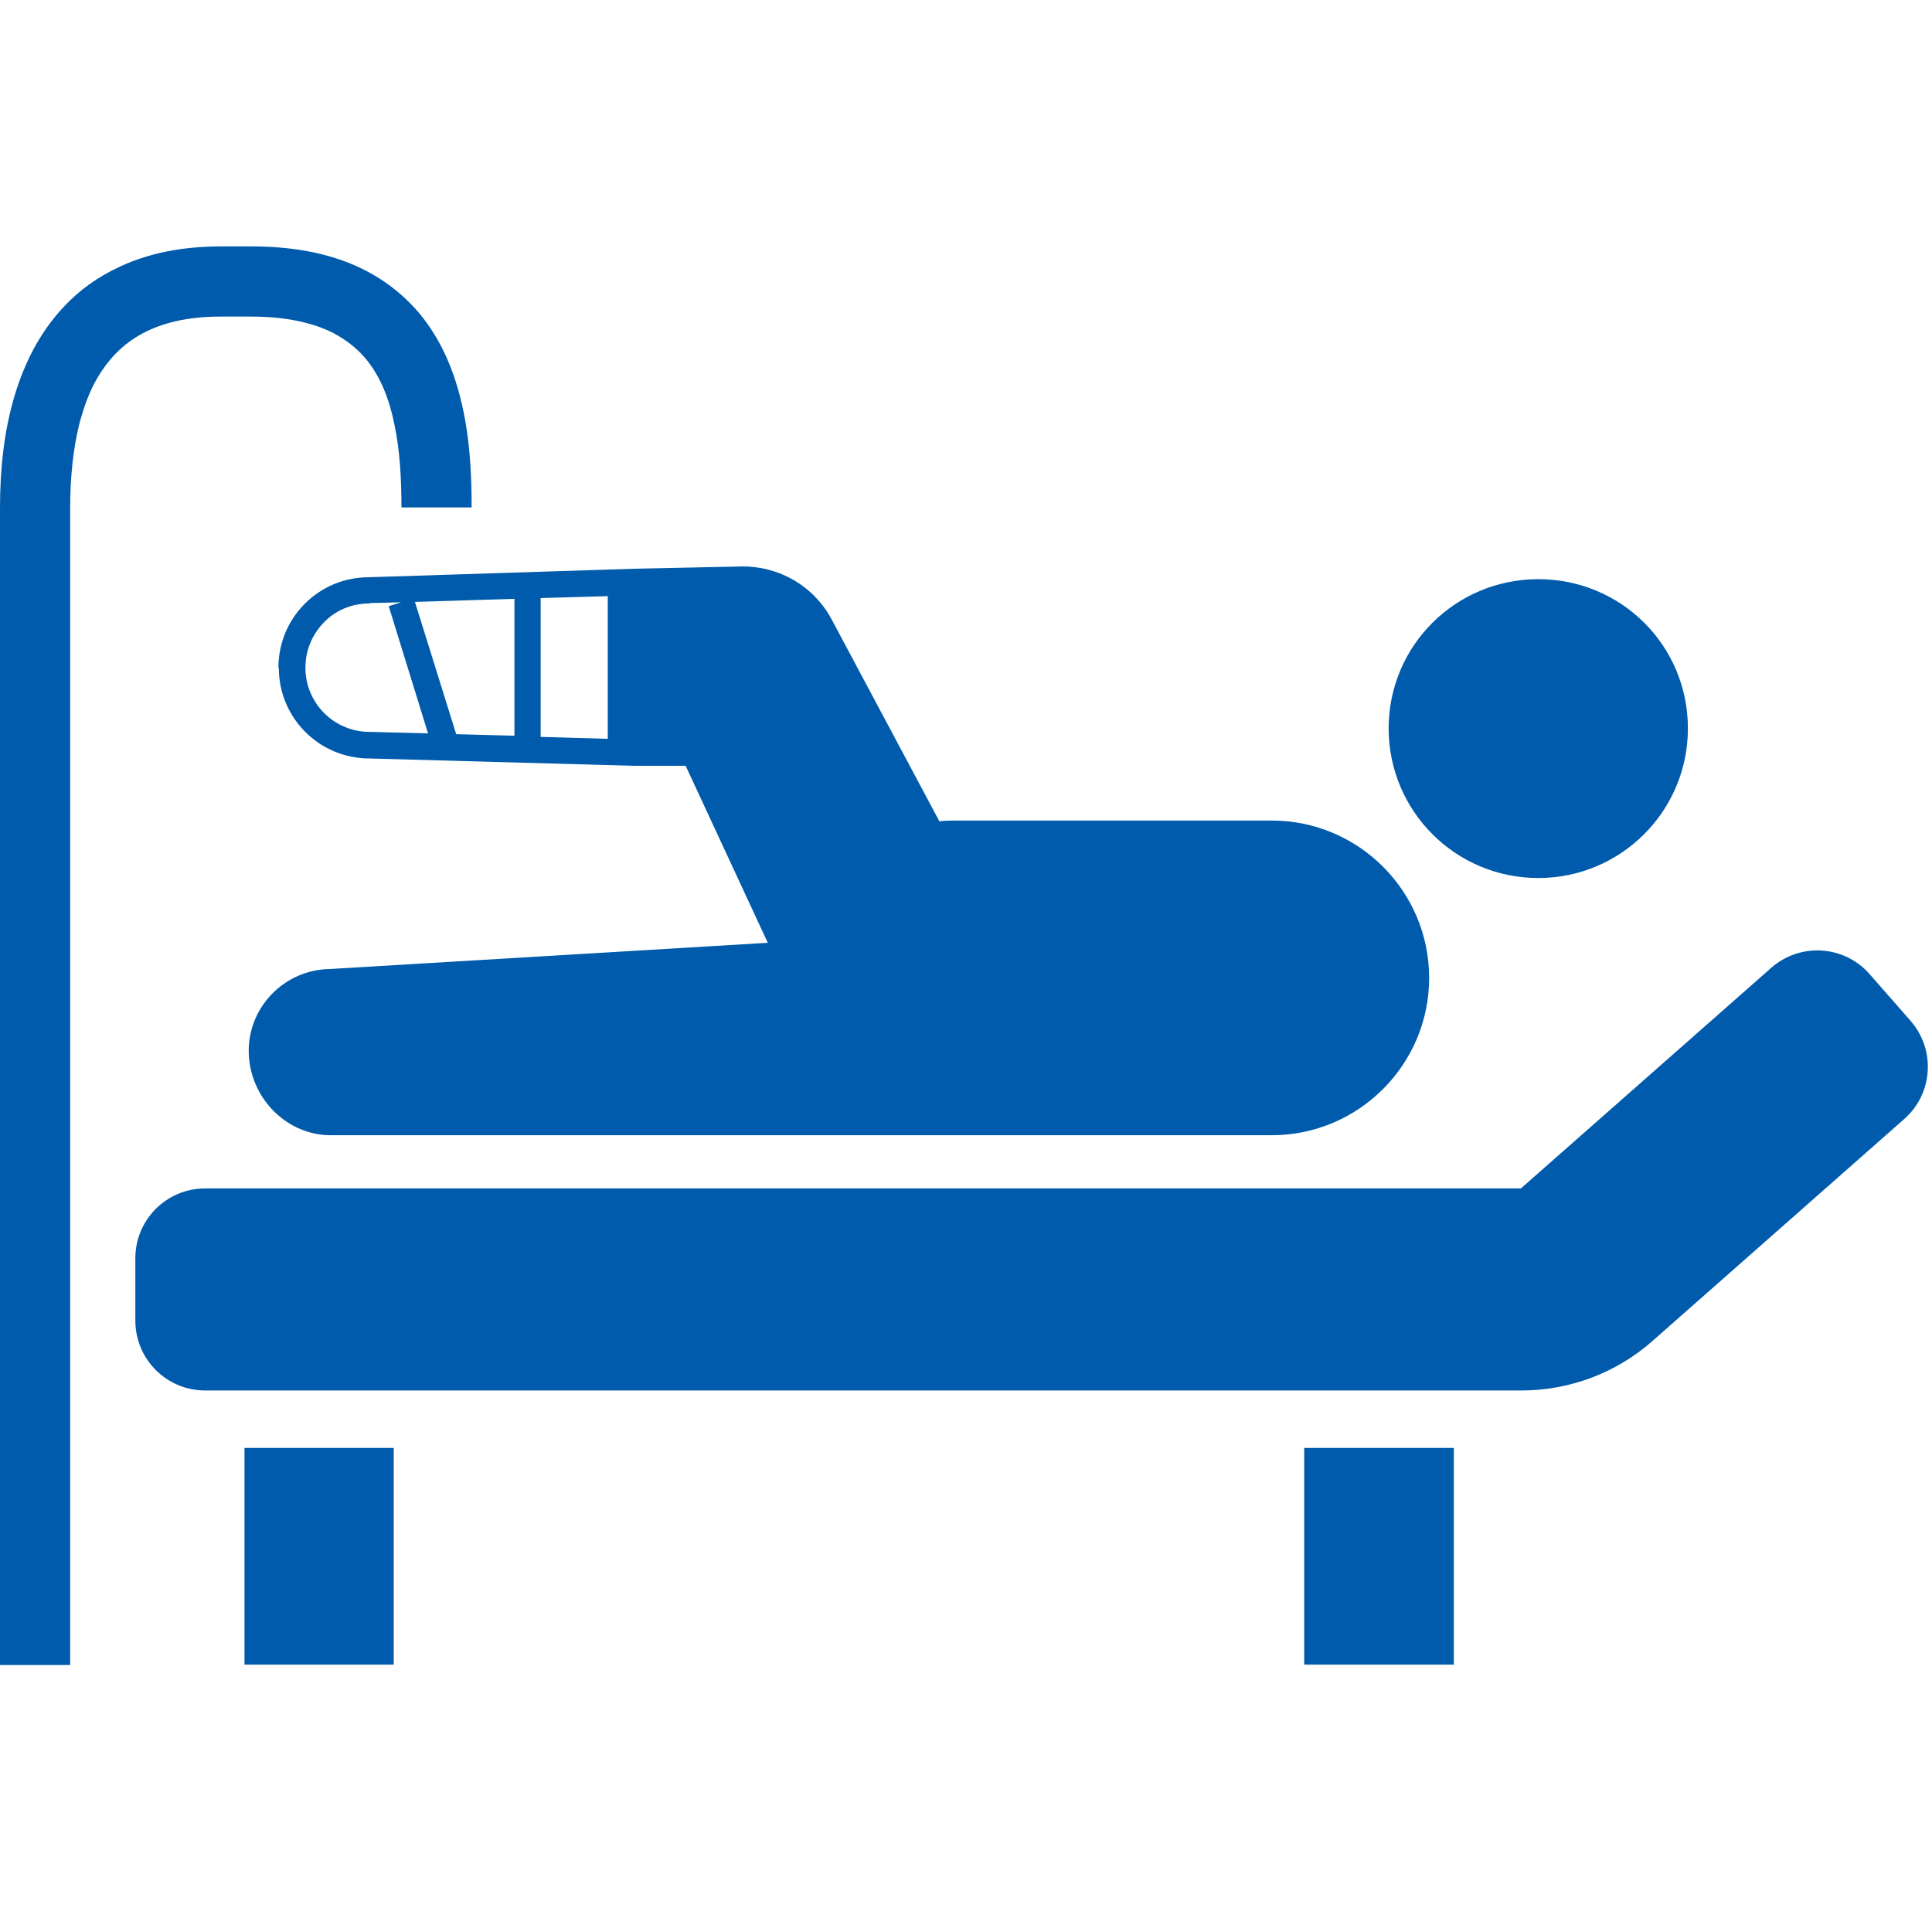 <?xml version="1.0" encoding="UTF-8"?>
<svg xmlns="http://www.w3.org/2000/svg" xmlns:xlink="http://www.w3.org/1999/xlink" version="1.1" viewBox="0 0 50.1 49.56">
  <!-- Generator: Adobe Illustrator 29.2.1, SVG Export Plug-In . SVG Version: 2.1.0 Build 116)  -->
  <defs>
    <style>
      .st0 {
        fill: none;
      }

      .st1 {
        clip-path: url(#clippath-11);
      }

      .st2 {
        clip-path: url(#clippath-10);
      }

      .st3 {
        clip-path: url(#clippath-15);
      }

      .st4 {
        clip-path: url(#clippath-13);
      }

      .st5 {
        clip-path: url(#clippath-14);
      }

      .st6 {
        clip-path: url(#clippath-12);
      }

      .st7 {
        clip-path: url(#clippath-1);
      }

      .st8 {
        clip-path: url(#clippath-3);
      }

      .st9 {
        clip-path: url(#clippath-4);
      }

      .st10 {
        clip-path: url(#clippath-2);
      }

      .st11 {
        clip-path: url(#clippath-7);
      }

      .st12 {
        clip-path: url(#clippath-6);
      }

      .st13 {
        clip-path: url(#clippath-9);
      }

      .st14 {
        clip-path: url(#clippath-8);
      }

      .st15 {
        clip-path: url(#clippath-5);
      }

      .st16 {
        fill: #fff;
      }

      .st17 {
        fill: #005bac;
      }

      .st18 {
        display: none;
      }

      .st19 {
        clip-path: url(#clippath);
      }
    </style>
    <clipPath id="clippath">
      <rect class="st0" x="5.1" y="4.87" width="40" height="39.82"/>
    </clipPath>
    <clipPath id="clippath-1">
      <rect class="st0" x="10.36" y="1.78" width="29.49" height="46"/>
    </clipPath>
    <clipPath id="clippath-2">
      <rect class="st0" x="5.1" width="40" height="49.56"/>
    </clipPath>
    <clipPath id="clippath-3">
      <rect class="st0" x=".1" y="1.98" width="50" height="45.13"/>
    </clipPath>
    <clipPath id="clippath-4">
      <rect class="st0" y="6.39" width="50" height="36.79"/>
    </clipPath>
    <clipPath id="clippath-5">
      <rect class="st0" x="5.1" y="8.93" width="40" height="31.72"/>
    </clipPath>
    <clipPath id="clippath-6">
      <rect class="st0" x="5.1" y="8.93" width="40" height="31.72"/>
    </clipPath>
    <clipPath id="clippath-7">
      <rect class="st0" x="10.37" y="4.75" width="29.47" height="40"/>
    </clipPath>
    <clipPath id="clippath-8">
      <rect class="st0" x="5.1" y="10.72" width="40" height="28.12"/>
    </clipPath>
    <clipPath id="clippath-9">
      <rect class="st0" x="5.1" y="8.03" width="40" height="33.5"/>
    </clipPath>
    <clipPath id="clippath-10">
      <rect class="st0" x="5.49" y="4.78" width="39.22" height="40"/>
    </clipPath>
    <clipPath id="clippath-11">
      <rect class="st0" x="5.1" y="9.4" width="40" height="30.77"/>
    </clipPath>
    <clipPath id="clippath-12">
      <rect class="st0" x="5.1" y="8.52" width="40" height="32.58"/>
    </clipPath>
    <clipPath id="clippath-13">
      <rect class="st0" x="5.1" y="9.17" width="40" height="31.22"/>
    </clipPath>
    <clipPath id="clippath-14">
      <rect class="st0" x="2.1" y="3.83" width="46" height="41.91"/>
    </clipPath>
    <clipPath id="clippath-15">
      <rect class="st0" x=".31" y="5.16" width="49.58" height="40"/>
    </clipPath>
  </defs>
  <g id="_レイヤー_1" data-name="レイヤー_1" class="st18">
    <g class="st19">
      <path class="st17" d="M43.34,42.19V14.8L21.35,4.87l-14.48,7.24v30.07h-1.76v2.5h40v-2.5h-1.76ZM28.06,42.19h-4.83V11.63l4.83,2.18v28.38h0ZM34.76,42.19h-4.83V14.65l4.83,2.18v25.36h0ZM41.47,42.19h-4.83v-24.51l4.83,2.18v22.33Z"/>
    </g>
  </g>
  <g id="_レイヤー_2" data-name="レイヤー_2" class="st18">
    <g class="st7">
      <g>
        <path class="st17" d="M25.1,44.68c-3.55,0-7.13-.26-10.02-1.81v3.56c0,.74.61,1.35,1.35,1.35h17.34c.74,0,1.35-.61,1.35-1.35v-3.56c-2.89,1.55-6.47,1.81-10.02,1.81Z"/>
        <path class="st17" d="M37.33,27.01c-.14-.11-.26-.2-.35-.27l-.17-.14c-1.04-.87-1.56-1.31-1.62-2.17-.06-.94.42-2.39,1.45-5.09,1.77-4.65,1.89-9.34,1.1-11.4-.66-1.72-2.13-3.27-4.13-4.36-2.15-1.17-4.81-1.79-7.7-1.79h-1.62c-2.89,0-5.56.62-7.7,1.79-2,1.09-3.47,2.64-4.13,4.36-.79,2.06-.68,6.75,1.1,11.4,1.03,2.7,1.51,4.15,1.45,5.09-.05.86-.58,1.3-1.62,2.17l-.17.14c-.09.08-.21.17-.35.27-.92.69-2.64,1.99-2.51,4.12.16,2.53,1.86,6.61,3.5,8.39,2.46,2.68,6.27,3.22,11.24,3.22s8.78-.55,11.24-3.22c1.64-1.78,3.34-5.86,3.5-8.39.14-2.13-1.58-3.43-2.51-4.12h0ZM26.02,26.01l1.74,3.01c.41.71-.1,1.59-.92,1.59h-3.48c-.82,0-1.33-.88-.92-1.59l1.74-3.01c.41-.71,1.43-.71,1.84,0h0ZM19.78,9.05l3.55,10.22-.74.26,1.48,4.26c-.49.21-.91.58-1.2,1.07l-.86,1.49-2.06-5.91-.69.24-3.55-10.22,4.06-1.41h0ZM21.63,27.03l-.94,1.63c-.27.47-.38.99-.34,1.5l-3.2.7-.6-2.72,5.08-1.12ZM33.18,35.04c-.06.13-1.5,3.2-3.92,3.2h-8.31c-2.42,0-3.86-3.07-3.92-3.2-.22-.48,0-1.04.47-1.26.13-.06.26-.09.4-.09.37,0,.71.22.86.55.25.54,1.2,2.1,2.2,2.1h8.31c1,0,1.95-1.55,2.2-2.1.15-.33.49-.55.86-.55.14,0,.27.03.4.09.47.22.68.78.46,1.26h0ZM33.06,30.86l-3.2-.7c.04-.51-.07-1.03-.34-1.5l-.94-1.63,5.08,1.12-.6,2.72h0ZM30.94,20.69l-.69-.24-2.06,5.91-.86-1.49c-.28-.49-.7-.86-1.2-1.07l1.48-4.26-.74-.26,3.55-10.22,4.06,1.41-3.55,10.22h0Z"/>
      </g>
    </g>
  </g>
  <g id="_レイヤー_3" data-name="レイヤー_3" class="st18">
    <g class="st10">
      <g>
        <path class="st17" d="M27.77,7.86c2.17,0,3.93-1.76,3.93-3.93s-1.76-3.93-3.93-3.93-3.93,1.76-3.93,3.93,1.76,3.93,3.93,3.93Z"/>
        <path class="st17" d="M35.78,41.43c.24-.46.29-1,.12-1.48l-2.49-7.2c-.35-1.01-.87-1.96-1.53-2.8l-4.03-5.34,1.48-7.7,1.91,2.43c.24.3.54.54.89.7l5.02,2.27c.36.16.78.17,1.15.03.37-.15.67-.44.82-.81l.02-.04c.29-.7,0-1.52-.68-1.87l-4.5-2.37-1.9-3.9c-.96-1.97-2.79-3.36-4.94-3.76l-1.96-.36c-.98-.18-2-.05-2.9.38l-5.69,2.69c-.63.3-1.13.82-1.41,1.46l-2.53,5.91c-.16.38-.16.8,0,1.18.15.38.46.68.83.83l.06.02c.76.31,1.62-.03,1.96-.77l2.32-5.03,3.67-1.19-3.64,16.19-3.55,8.84c-.2.49-.17,1.04.06,1.51.23.47.66.82,1.17.97l.15.04c.82.23,1.68-.12,2.11-.86l4.21-7.26,2.51-4.97,4.57,5.05,3.38,7.15c.38.81,1.28,1.23,2.15,1.01h.04c.5-.14.93-.48,1.17-.93h0Z"/>
        <path class="st17" d="M5.1,49.56h5.1l5.27-5.89h-4.19l-6.17,5.89Z"/>
        <path class="st17" d="M16.94,49.56h5.1l1.51-5.89h-4.19l-2.42,5.89Z"/>
        <path class="st17" d="M26.65,43.67l1.51,5.89h5.1l-2.42-5.89h-4.19Z"/>
        <path class="st17" d="M38.93,43.67h-4.19l5.27,5.89h5.1l-6.18-5.89Z"/>
      </g>
    </g>
  </g>
  <g id="_レイヤー_4" data-name="レイヤー_4" class="st18">
    <g class="st8">
      <g>
        <path class="st17" d="M22,37.46c.74,2.58-.86,4.46-.86,4.46,0,0-2.35-.75-3.09-3.33-.74-2.58.41-6.02.41-6.02,0,0,2.8,2.31,3.54,4.89h0Z"/>
        <path class="st17" d="M17.26,35.1c.55,2.63-1.18,4.39-1.18,4.39,0,0-2.29-.91-2.84-3.54-.55-2.63.85-5.98.85-5.98,0,0,2.63,2.5,3.18,5.13h0Z"/>
        <path class="st17" d="M13.14,30.98c-.58,2.49-2.77,3.31-2.77,3.31,0,0-1.61-1.71-1.03-4.19.58-2.49,3.12-4.81,3.12-4.81,0,0,1.26,3.21.68,5.69Z"/>
        <path class="st17" d="M11.23,25.53c-1.31,2.19-3.66,2.3-3.66,2.3,0,0-1.01-2.12.31-4.31,1.31-2.19,4.45-3.62,4.45-3.62,0,0,.21,3.44-1.1,5.63Z"/>
        <path class="st17" d="M11.64,19.64c-1.99,1.39-4.06.57-4.06.57,0,0-.05-2.23,1.93-3.62,1.99-1.39,5.26-1.41,5.26-1.41,0,0-1.15,3.07-3.13,4.46Z"/>
        <path class="st17" d="M14.14,14.53c-2.18,1.07-4.1-.05-4.1-.05,0,0,.29-2.21,2.46-3.28,2.18-1.07,5.41-.59,5.41-.59,0,0-1.6,2.85-3.78,3.92h0Z"/>
        <path class="st17" d="M14.56,7.48c-.71,2.05-2.64,2.54-2.64,2.54,0,0-1.2-1.59-.49-3.64.71-2.05,3.07-3.78,3.07-3.78,0,0,.77,2.83.06,4.87h0Z"/>
        <path class="st17" d="M17.9,9.93c-2.09.59-3.6-.71-3.6-.71,0,0,.61-1.9,2.7-2.48,2.09-.59,4.86.36,4.86.36,0,0-1.87,2.25-3.96,2.84Z"/>
        <path class="st17" d="M18.84,5.45c-1.47,1.11-3.07.54-3.07.54,0,0-.1-1.69,1.37-2.79,1.47-1.11,3.96-1.21,3.96-1.21,0,0-.79,2.36-2.26,3.46Z"/>
        <path class="st17" d="M10.68,10.56c-.15,2.42-2.08,3.53-2.08,3.53,0,0-1.77-1.35-1.62-3.77.15-2.42,2.18-4.99,2.18-4.99,0,0,1.68,2.81,1.53,5.23Z"/>
        <path class="st17" d="M7.58,15.88c.43,2.39-1.18,3.93-1.18,3.93,0,0-2.04-.89-2.47-3.27-.43-2.39.92-5.37.92-5.37,0,0,2.3,2.33,2.73,4.71Z"/>
        <path class="st17" d="M5.89,22.17c1.18,2.26.05,4.32.05,4.32,0,0-2.33-.25-3.51-2.51-1.18-2.26-.77-5.68-.77-5.68,0,0,3.05,1.61,4.23,3.87h0Z"/>
        <path class="st17" d="M5.75,28.49c2.21,1.27,2.36,3.61,2.36,3.61,0,0-2.1,1.05-4.31-.22C1.59,30.6.1,27.5.1,27.5c0,0,3.44-.28,5.65.99h0Z"/>
        <path class="st17" d="M8.11,34.66c2.63.54,3.55,2.83,3.55,2.83,0,0-1.75,1.74-4.38,1.2-2.63-.54-5.14-3.16-5.14-3.16,0,0,3.34-1.41,5.97-.87Z"/>
        <path class="st17" d="M11.62,40.13c2.47-1.04,4.53.32,4.53.32,0,0-.46,2.43-2.93,3.47-2.47,1.04-6.03.31-6.03.31,0,0,1.95-3.06,4.43-4.1Z"/>
        <path class="st17" d="M18.48,42.73c2.45-1.09,4.54.23,4.54.23,0,0-.41,2.43-2.87,3.52-2.45,1.09-6.02.43-6.02.43,0,0,1.9-3.09,4.35-4.18Z"/>
        <path class="st17" d="M28.21,37.46c-.74,2.58.86,4.46.86,4.46,0,0,2.35-.75,3.09-3.33.74-2.58-.41-6.02-.41-6.02,0,0-2.8,2.31-3.54,4.89h0Z"/>
        <path class="st17" d="M32.95,35.1c-.55,2.63,1.18,4.39,1.18,4.39,0,0,2.29-.91,2.84-3.54.55-2.63-.85-5.98-.85-5.98,0,0-2.63,2.5-3.18,5.13h0Z"/>
        <path class="st17" d="M37.07,30.98c.58,2.49,2.77,3.31,2.77,3.31,0,0,1.61-1.71,1.03-4.19-.58-2.49-3.12-4.81-3.12-4.81,0,0-1.26,3.21-.68,5.69Z"/>
        <path class="st17" d="M38.97,25.53c1.31,2.19,3.66,2.3,3.66,2.3,0,0,1.01-2.12-.31-4.31-1.31-2.19-4.45-3.62-4.45-3.62,0,0-.21,3.44,1.1,5.63Z"/>
        <path class="st17" d="M38.57,19.64c1.99,1.39,4.06.57,4.06.57,0,0,.05-2.23-1.93-3.62-1.99-1.39-5.26-1.41-5.26-1.41,0,0,1.15,3.07,3.13,4.46Z"/>
        <path class="st17" d="M36.06,14.53c2.18,1.07,4.1-.05,4.1-.05,0,0-.29-2.21-2.46-3.28-2.18-1.07-5.41-.59-5.41-.59,0,0,1.6,2.85,3.78,3.92h0Z"/>
        <path class="st17" d="M35.65,7.48c.71,2.05,2.64,2.54,2.64,2.54,0,0,1.2-1.59.49-3.64-.71-2.05-3.08-3.78-3.08-3.78,0,0-.77,2.83-.06,4.87h0Z"/>
        <path class="st17" d="M32.31,9.93c2.09.59,3.6-.71,3.6-.71,0,0-.61-1.9-2.7-2.48-2.09-.59-4.86.36-4.86.36,0,0,1.87,2.25,3.96,2.84Z"/>
        <path class="st17" d="M31.37,5.45c1.47,1.11,3.07.54,3.07.54,0,0,.1-1.69-1.37-2.79-1.47-1.11-3.96-1.21-3.96-1.21,0,0,.79,2.36,2.26,3.46Z"/>
        <path class="st17" d="M39.53,10.56c.15,2.42,2.08,3.53,2.08,3.53,0,0,1.77-1.35,1.62-3.77-.15-2.42-2.18-4.99-2.18-4.99,0,0-1.68,2.81-1.53,5.23Z"/>
        <path class="st17" d="M42.63,15.88c-.43,2.39,1.18,3.93,1.18,3.93,0,0,2.04-.89,2.47-3.27.43-2.39-.92-5.37-.92-5.37,0,0-2.3,2.33-2.73,4.71Z"/>
        <path class="st17" d="M44.31,22.17c-1.18,2.26-.05,4.32-.05,4.32,0,0,2.33-.25,3.51-2.51,1.18-2.26.77-5.68.77-5.68,0,0-3.05,1.61-4.23,3.87h0Z"/>
        <path class="st17" d="M44.46,28.49c-2.21,1.27-2.36,3.61-2.36,3.61,0,0,2.1,1.05,4.31-.22,2.21-1.27,3.7-4.38,3.7-4.38,0,0-3.44-.28-5.65.99h0Z"/>
        <path class="st17" d="M42.1,34.66c-2.63.54-3.55,2.83-3.55,2.83,0,0,1.75,1.74,4.38,1.2,2.63-.54,5.14-3.16,5.14-3.16,0,0-3.34-1.41-5.97-.87Z"/>
        <path class="st17" d="M38.59,40.13c-2.47-1.04-4.53.32-4.53.32,0,0,.46,2.43,2.93,3.47,2.47,1.04,6.03.31,6.03.31,0,0-1.95-3.06-4.43-4.1Z"/>
        <path class="st17" d="M31.73,42.73c-2.45-1.09-4.54.23-4.54.23,0,0,.41,2.43,2.87,3.52,2.45,1.09,6.02.43,6.02.43,0,0-1.9-3.09-4.35-4.18Z"/>
      </g>
    </g>
  </g>
  <g id="_レイヤー_5" data-name="レイヤー_5">
    <g class="st9">
      <g>
        <path class="st17" d="M39.89,22.77c2.14,0,3.88-1.73,3.88-3.88s-1.73-3.87-3.88-3.87-3.88,1.73-3.88,3.87,1.73,3.88,3.88,3.88Z"/>
        <path class="st17" d="M49.55,26.48l-1.07-1.22c-.66-.75-1.8-.82-2.55-.16l-6.49,5.72H5.32c-1,0-1.81.81-1.81,1.81v1.62c0,1,.81,1.81,1.81,1.81h34.13c1.26,0,2.48-.46,3.42-1.3l6.51-5.74c.75-.66.82-1.8.16-2.55h0Z"/>
        <path class="st17" d="M5.73,8.21h.78c.96,0,1.65.18,2.14.43.37.2.65.43.88.72.34.43.57,1,.7,1.66.14.66.18,1.4.18,2.14h1.82c0-.71-.03-1.47-.16-2.22-.1-.57-.25-1.13-.49-1.67-.18-.4-.41-.79-.71-1.15-.45-.53-1.04-.98-1.77-1.28s-1.59-.45-2.59-.45h-.78c-.98,0-1.86.17-2.61.52-.57.26-1.06.61-1.47,1.05-.61.65-1.02,1.45-1.28,2.33-.26.88-.37,1.85-.37,2.88v30.02h1.82V13.16c0-.8.08-1.52.23-2.14.12-.46.27-.87.47-1.21.3-.51.67-.89,1.17-1.16.5-.27,1.16-.44,2.03-.44h0Z"/>
        <path class="st17" d="M10.21,37.55h-3.87v5.62h3.87v-5.62Z"/>
        <path class="st17" d="M37.7,37.55h-3.88v5.62h3.88v-5.62Z"/>
        <path class="st17" d="M7.23,17.32c0,1.3,1.05,2.35,2.35,2.35h0l6.86.19h1.34s2.13,4.59,2.13,4.59l-11.36.68c-1.18.02-2.12.99-2.1,2.16.02,1.18.99,2.17,2.16,2.15h24.37c2.25,0,4.08-1.83,4.08-4.08s-1.83-4.08-4.08-4.08h-8.2c-.14,0-.28,0-.42.02l-2.78-5.21c-.47-.9-1.39-1.41-2.34-1.4l-2.81.06-6.87.22c-1.3,0-2.35,1.06-2.34,2.36h0ZM14.02,15.51l1.74-.05v3.7l-1.74-.05v-3.59h0ZM13.34,15.53v3.55l-1.51-.04-1.07-3.43,2.57-.08h0ZM9.59,15.64h0l.81-.02-.32.1,1.02,3.3-1.5-.04h-.02c-.92,0-1.66-.75-1.66-1.66,0-.45.17-.86.48-1.18.31-.32.73-.49,1.18-.49h.01Z"/>
      </g>
    </g>
  </g>
  <g id="_レイヤー_6" data-name="レイヤー_6" class="st18">
    <rect class="st17" x="7.1" y="14.93" width="36" height="24"/>
    <g class="st15">
      <g>
        <path class="st17" d="M44.74,15.89c-.35-.82-.92-1.53-1.67-2.03-.76-.52-1.65-.79-2.58-.79h-9.57l-.28-.97c-.12-.42-.5-.7-.93-.7h-.97c-.54,0-.98-.43-.98-.97v-.53c0-.54-.44-.97-.97-.97h-3.47c-.54,0-.97.44-.97.97v.53c0,.54-.44.97-.97.97h-.97c-.43,0-.81.28-.93.7l-.28.97h-9.46c-.62,0-1.23.12-1.79.36-.82.35-1.52.92-2.03,1.67-.52.76-.79,1.66-.79,2.58v18.34c0,.62.12,1.23.36,1.79.35.83.92,1.52,1.67,2.03.76.52,1.65.79,2.58.79h30.78c.62,0,1.23-.12,1.79-.36.83-.35,1.53-.92,2.03-1.67.52-.76.79-1.65.79-2.58v-18.34c0-.62-.12-1.23-.36-1.8ZM42.89,36.03c0,.33-.06.64-.19.93-.18.43-.48.8-.87,1.06-.4.27-.86.41-1.34.41H9.72c-.33,0-.64-.06-.93-.19-.43-.18-.79-.48-1.06-.87-.27-.4-.41-.86-.41-1.34v-18.34c0-.32.06-.64.19-.93.18-.43.48-.79.87-1.06.4-.27.86-.41,1.34-.41h8.81l-.18.6c-.09.29-.03.61.16.86.18.24.47.39.78.39h11.52c.31,0,.6-.14.78-.39.18-.25.24-.56.16-.86l-.18-.6h8.93c.33,0,.64.06.93.19.43.18.79.48,1.06.87.27.4.41.86.41,1.34v18.34h0Z"/>
        <path class="st16" d="M15.16,27.26c1.93,0,3.5-1.57,3.5-3.5s-1.57-3.5-3.5-3.5-3.5,1.57-3.5,3.5,1.57,3.5,3.5,3.5Z"/>
        <path class="st16" d="M18.13,27.8c-.07-.08-.42-.09-.52-.04-.71.44-1.55.7-2.45.7s-1.74-.26-2.45-.7c-.09-.06-.44-.04-.52.04-.59.59-1.36,1.9-1.52,2.84-.38,2.31,2.08,3.14,4.48,3.14s4.87-.83,4.48-3.14c-.16-.94-.93-2.25-1.52-2.84Z"/>
        <path class="st16" d="M39.13,20.98h-15.86v1.75h15.86v-1.75Z"/>
        <path class="st16" d="M39.13,25.93h-15.86v1.75h15.86v-1.75Z"/>
        <path class="st16" d="M33.27,30.88h-10v1.75h10v-1.75Z"/>
      </g>
    </g>
  </g>
  <g id="_レイヤー_7" data-name="レイヤー_7" class="st18">
    <g class="st12">
      <g>
        <path class="st17" d="M44.74,15.89c-.35-.82-.92-1.53-1.67-2.03-.76-.52-1.65-.79-2.58-.79h-9.57l-.28-.97c-.12-.42-.5-.7-.93-.7h-.97c-.54,0-.98-.43-.98-.97v-.53c0-.54-.44-.97-.97-.97h-3.47c-.54,0-.97.44-.97.97v.53c0,.54-.44.97-.97.97h-.97c-.43,0-.81.28-.93.7l-.28.97h-9.46c-.62,0-1.23.12-1.79.36-.82.35-1.52.92-2.03,1.67-.52.76-.79,1.66-.79,2.58v18.34c0,.62.12,1.23.36,1.79.35.83.92,1.52,1.67,2.03.76.52,1.65.79,2.58.79h30.78c.62,0,1.23-.12,1.79-.36.83-.35,1.53-.92,2.03-1.67.52-.76.79-1.65.79-2.58v-18.34c0-.62-.12-1.23-.36-1.8ZM42.89,36.03c0,.33-.06.64-.19.93-.18.43-.48.8-.87,1.06-.4.27-.86.41-1.34.41H9.72c-.33,0-.64-.06-.93-.19-.43-.18-.79-.48-1.06-.87-.27-.4-.41-.86-.41-1.34v-18.34c0-.32.06-.64.19-.93.18-.43.48-.79.87-1.06.4-.27.86-.41,1.34-.41h8.81l-.18.6c-.09.29-.03.61.16.86.18.24.47.39.78.39h11.52c.31,0,.6-.14.78-.39.18-.25.24-.56.16-.86l-.18-.6h8.93c.33,0,.64.06.93.19.43.18.79.48,1.06.87.27.4.41.86.41,1.34v18.34h0Z"/>
        <path class="st17" d="M15.16,27.26c1.93,0,3.5-1.57,3.5-3.5s-1.57-3.5-3.5-3.5-3.5,1.57-3.5,3.5,1.57,3.5,3.5,3.5Z"/>
        <path class="st17" d="M18.13,27.8c-.07-.08-.42-.09-.52-.04-.71.44-1.55.7-2.45.7s-1.74-.26-2.45-.7c-.09-.06-.44-.04-.52.04-.59.59-1.36,1.9-1.52,2.84-.38,2.31,2.08,3.14,4.48,3.14s4.87-.83,4.48-3.14c-.16-.94-.93-2.25-1.52-2.84Z"/>
        <path class="st17" d="M39.13,20.98h-15.86v1.75h15.86v-1.75Z"/>
        <path class="st17" d="M39.13,25.93h-15.86v1.75h15.86v-1.75Z"/>
        <path class="st17" d="M33.27,30.88h-10v1.75h10v-1.75Z"/>
      </g>
    </g>
  </g>
  <g id="_レイヤー_8" data-name="レイヤー_8" class="st18">
    <g class="st11">
      <path class="st17" d="M25.1,14.14l-8.71-8.39c-1.03-.99-2.55-1.27-3.86-.71-1.31.55-2.17,1.84-2.17,3.26v21.41c0,1.44.59,2.82,1.63,3.82l10.64,10.24c1.38,1.33,3.57,1.33,4.94,0l10.64-10.24c1.04-1,1.63-2.38,1.63-3.82V8.29c0-1.42-.85-2.7-2.17-3.26-1.32-.55-2.84-.27-3.86.72l-8.71,8.38h0ZM34.82,29.08c0,.48-.19.94-.54,1.27l-9.18,8.84v-18.11l1.75-1.68,6.47-6.23c.25-.25.64-.32.96-.18.33.14.54.46.54.82v15.27h0Z"/>
    </g>
  </g>
  <g id="_レイヤー_9" data-name="レイヤー_9" class="st18">
    <g class="st14">
      <g>
        <path class="st17" d="M36.39,21.42c-.79,0-1.56.12-2.28.31l-1.57-3.97h-13.67l1.14-3.51c.31-.95,1.2-1.6,2.21-1.6h2.99v-1.94h-2.99c-1.84,0-3.48,1.18-4.05,2.94l-2.59,7.94c-.57-.12-1.16-.18-1.77-.18-4.81,0-8.71,3.9-8.71,8.71s3.9,8.71,8.71,8.71,8.71-3.9,8.71-8.71c0-3.52-2.1-6.55-5.11-7.92l.82-2.51h12.98l1.08,2.74c-2.75,1.47-4.62,4.36-4.62,7.69,0,4.81,3.9,8.71,8.71,8.71s8.71-3.9,8.71-8.71-3.9-8.71-8.71-8.71h0ZM18.15,25.8c1.11,1.11,1.79,2.64,1.79,4.33s-.68,3.22-1.79,4.33c-1.11,1.11-2.64,1.79-4.33,1.79s-3.22-.68-4.33-1.79c-1.11-1.11-1.79-2.64-1.79-4.33s.68-3.22,1.79-4.33c1.11-1.11,2.64-1.79,4.33-1.79.33,0,.64.03.96.08l-1.87,5.75,1.84.6,1.88-5.75c.57.29,1.09.67,1.54,1.12h0ZM40.73,34.47c-1.11,1.11-2.64,1.79-4.33,1.79s-3.22-.68-4.33-1.79c-1.11-1.11-1.79-2.64-1.79-4.33s.68-3.22,1.79-4.33c.36-.36.77-.67,1.21-.93l2.23,5.62,1.8-.71-2.23-5.63c.43-.09.87-.15,1.33-.15,1.7,0,3.22.68,4.33,1.79,1.11,1.11,1.79,2.64,1.79,4.33s-.68,3.22-1.79,4.33Z"/>
        <path class="st17" d="M35.48,16.64l.75-2.31h-6.93l.81,2.31h5.38Z"/>
      </g>
    </g>
  </g>
  <g id="_レイヤー_10" data-name="レイヤー_10" class="st18">
    <g class="st13">
      <path class="st17" d="M42.48,21.88l-2.44-9.28c-.5-2.65-3.11-4.56-6.25-4.56h-17.38c-3.14,0-5.75,1.91-6.25,4.56l-2.44,9.29c-1.54.74-2.62,2.32-2.62,4.14v5.85c0,2.53,2.07,4.6,4.6,4.6h1.31v2.89c0,1.2.97,2.17,2.17,2.17h1.82c1.2,0,2.17-.97,2.17-2.17v-2.89h15.85v2.89c0,1.2.97,2.17,2.17,2.17h1.82c1.2,0,2.17-.97,2.17-2.17v-2.89h1.31c2.53,0,4.6-2.07,4.6-4.6v-5.85c0-1.82-1.08-3.4-2.62-4.14h0ZM13.13,31.63c-1.46,0-2.63-1.18-2.63-2.63s1.18-2.63,2.63-2.63,2.63,1.18,2.63,2.63-1.18,2.63-2.63,2.63ZM28.65,31.63h-7.09v-3.67h7.09v3.67ZM11.63,21.42l2.1-7.97.03-.16c.15-.88,1.34-1.6,2.65-1.6h17.38c1.31,0,2.5.72,2.65,1.6l2.13,8.13H11.63ZM37.07,31.63c-1.46,0-2.63-1.18-2.63-2.63s1.18-2.63,2.63-2.63,2.63,1.18,2.63,2.63-1.18,2.63-2.63,2.63Z"/>
    </g>
  </g>
  <g id="_レイヤー_11" data-name="レイヤー_11" class="st18">
    <g class="st2">
      <g>
        <path class="st17" d="M31.75,30.02c-.99,0-1.79.8-1.79,1.79s.8,1.79,1.79,1.79,1.79-.8,1.79-1.79-.8-1.79-1.79-1.79Z"/>
        <path class="st17" d="M30.13,22.71c-2.53.45-4.71,1.92-6.08,3.98l.7.47c1.25-1.87,3.23-3.21,5.52-3.62l-.15-.83h0Z"/>
        <path class="st17" d="M30.69,25.82l-.05-.25-.03-.16-.08-.41c-1.88.36-3.49,1.46-4.52,2.99l.35.23.14.09.21.14c.91-1.35,2.33-2.32,3.99-2.64Z"/>
        <path class="st17" d="M37.76,35.81l-.21-.14-.14-.09-.35-.23c-.94,1.42-2.44,2.43-4.18,2.71l.07.41.03.17.04.25c1.98-.33,3.69-1.47,4.75-3.08h0Z"/>
        <path class="st17" d="M38.76,36.47c-1.25,1.87-3.23,3.21-5.53,3.62l.15.83c2.53-.45,4.71-1.93,6.08-3.98l-.7-.47Z"/>
        <path class="st17" d="M36.14,31.81c0-2.42-1.96-4.38-4.38-4.38s-4.38,1.96-4.39,4.38c0,2.42,1.97,4.38,4.39,4.38s4.38-1.96,4.38-4.38ZM31.75,35.15c-.92,0-1.76-.37-2.36-.98-.6-.61-.98-1.44-.98-2.36s.37-1.76.98-2.36c.61-.61,1.44-.98,2.36-.98s1.76.37,2.36.98c.6.61.98,1.44.98,2.36s-.38,1.76-.98,2.36c-.61.61-1.44.98-2.36.98Z"/>
        <path class="st17" d="M35.41,19.38v-9.28L11.48,4.78l-5.98,5.32v30.58h4.47V8.27l1.51-1.83v34.24h10.82c2.37,2.52,5.73,4.1,9.46,4.1,7.16,0,12.96-5.8,12.96-12.96,0-5.89-3.93-10.86-9.31-12.44h0ZM17.4,11.4l13.63,2.19v4.32l-13.63-1.5v-5.02ZM39.26,39.33c-1.93,1.92-4.58,3.11-7.51,3.11s-5.58-1.19-7.51-3.11c-.17-.17-.33-.35-.49-.53-1.44-1.65-2.38-3.74-2.58-6.04-.03-.31-.04-.62-.04-.94,0-2.94,1.19-5.58,3.11-7.51,1.93-1.92,4.58-3.11,7.51-3.11,1.28,0,2.51.23,3.66.64,1.46.54,2.77,1.38,3.86,2.47,1.92,1.93,3.11,4.58,3.11,7.51s-1.19,5.58-3.11,7.51h0Z"/>
      </g>
    </g>
  </g>
  <g id="_レイヤー_13" data-name="レイヤー_13" class="st18">
    <g class="st1">
      <path class="st17" d="M42.82,12.38c-2.05-1.67-9.28-2.98-17.71-2.98s-15.66,1.31-17.71,2.98c-1.88,1.53-2.29,8.47-2.29,12.4s.41,10.87,2.29,12.4c2.05,1.67,9.28,2.98,17.71,2.98s15.66-1.31,17.71-2.98c1.88-1.53,2.29-8.47,2.29-12.4s-.41-10.87-2.29-12.4h0ZM31.11,24.97l-9.28,5.6c-.07.04-.15.04-.22,0-.07-.04-.11-.11-.11-.19v-11.19c0-.08.04-.15.11-.19.07-.04.15-.04.22,0l9.28,5.6c.07.04.11.11.11.19s-.04.15-.11.19h0Z"/>
    </g>
  </g>
  <g id="_レイヤー_14" data-name="レイヤー_14" class="st18">
    <g class="st6">
      <g>
        <path class="st17" d="M44.13,11.39c-.53,0-.97.43-.97.97v25.01c0,.99-.8,1.79-1.79,1.79H8.83c-.99,0-1.79-.8-1.79-1.79V10.93l2.93,1.22c.23.1.5.1.74,0l3.9-1.62,3.9,1.62c.23.1.51.1.74,0l3.9-1.62,3.9,1.62c.23.1.5.1.74,0l3.9-1.62,3.91,1.62c.23.1.5.1.74,0l2.94-1.22v24.85c0,.53.43.97.97.97s.97-.43.97-.97V9.49c0-.32-.16-.62-.43-.8-.27-.18-.61-.22-.91-.09l-3.91,1.61-3.91-1.61c-.23-.1-.5-.1-.74,0l-3.9,1.61-3.9-1.61c-.23-.1-.51-.1-.74,0l-3.9,1.61-3.9-1.61c-.23-.1-.5-.1-.74,0l-3.9,1.61-3.9-1.61c-.3-.12-.64-.09-.91.09-.27.18-.43.48-.43.81v27.88c0,2.06,1.67,3.72,3.72,3.73h32.55c2.06,0,3.72-1.67,3.73-3.73V12.36c0-.53-.43-.97-.97-.97h0Z"/>
        <path class="st17" d="M21.91,17.66h-10.47v10.06h10.47v-10.06Z"/>
        <path class="st17" d="M34.74,17.77h-8.95v1.55h8.95v-1.55Z"/>
        <path class="st17" d="M34.74,22.26h-8.95v1.55h8.95v-1.55Z"/>
        <path class="st17" d="M34.74,26.76h-8.95v1.55h8.95v-1.55Z"/>
        <path class="st17" d="M34.74,31.25H11.45v1.55h23.29v-1.55Z"/>
      </g>
    </g>
  </g>
  <g id="_レイヤー_15" data-name="レイヤー_15" class="st18">
    <g class="st4">
      <path class="st17" d="M33.43,19.66v-10.49h-16.66v10.49l-11.67.02v20.71h16.48v-7.53h7.03v7.53h16.48v-20.71l-11.67-.02ZM25.1,18.9c-2.13,0-3.87-1.74-3.87-3.87s1.73-3.87,3.87-3.87,3.87,1.73,3.87,3.87-1.73,3.87-3.87,3.87Z"/>
    </g>
  </g>
  <g id="_レイヤー_16" data-name="レイヤー_16" class="st18">
    <g class="st5">
      <g>
        <path class="st17" d="M2.1,3.83v41.91h46V3.83H2.1ZM30.77,6.47h5.98v8.29c0,.82-.33,1.55-.88,2.08-.55.53-1.29.86-2.12.86s-1.57-.33-2.12-.86c-.54-.54-.88-1.27-.88-2.08V6.47h0ZM22.11,6.47h5.98v8.29c0,.82-.33,1.55-.88,2.08-.55.53-1.29.86-2.12.86s-1.57-.33-2.12-.86c-.54-.54-.88-1.27-.88-2.08V6.47h0ZM13.45,6.47h5.98v8.29c0,.82-.33,1.55-.88,2.08-.55.53-1.29.86-2.12.86s-1.57-.33-2.12-.86c-.54-.54-.88-1.27-.88-2.08V6.47h0ZM4.78,6.47h5.98v8.29c0,.82-.33,1.55-.88,2.08-.55.53-1.29.86-2.12.86s-1.57-.33-2.12-.86c-.54-.54-.88-1.27-.88-2.08V6.47h0ZM45.42,43.1h-12.87v-8.54h-14.91v8.54H4.78v-23.61c.87.53,1.89.85,2.99.85,1.74,0,3.29-.77,4.33-1.99,1.04,1.21,2.59,1.99,4.33,1.99s3.29-.77,4.33-1.99c1.04,1.21,2.59,1.98,4.33,1.99,1.74,0,3.29-.77,4.33-1.99,1.04,1.21,2.59,1.99,4.33,1.99s3.29-.77,4.33-1.99c1.04,1.21,2.59,1.99,4.33,1.99,1.1,0,2.12-.32,2.99-.85v23.61h0ZM45.42,14.75c0,.82-.33,1.55-.88,2.08-.55.53-1.29.86-2.12.86s-1.57-.33-2.12-.86c-.54-.54-.88-1.27-.88-2.08V6.47h5.98v8.29h0Z"/>
        <path class="st17" d="M16.17,23.81h-4.47v5.15h4.47v-5.15Z"/>
        <path class="st17" d="M38.5,23.81h-4.47v5.15h4.47v-5.15Z"/>
        <path class="st17" d="M27.34,23.81h-4.47v5.15h4.47v-5.15Z"/>
      </g>
    </g>
  </g>
  <g id="_レイヤー_17" data-name="レイヤー_17" class="st18">
    <g class="st3">
      <g>
        <path class="st17" d="M20.17,25.84c0-1.02-.82-1.84-1.83-1.84s-1.83.82-1.83,1.84.82,1.84,1.83,1.84,1.83-.83,1.83-1.84Z"/>
        <path class="st17" d="M31.87,24c-1.01,0-1.83.82-1.83,1.84s.82,1.84,1.83,1.84,1.83-.83,1.83-1.84-.82-1.84-1.83-1.84Z"/>
        <path class="st17" d="M48.15,22.72c-.98-.99-2.31-1.62-3.78-1.73-.91-4.32-3.2-8.13-6.39-10.92-3.49-3.06-8.06-4.91-13.05-4.91s-9.55,1.85-13.03,4.89c-3.21,2.8-5.5,6.63-6.41,10.96-1.33.18-2.53.79-3.43,1.69-1.08,1.08-1.74,2.58-1.74,4.23s.67,3.15,1.74,4.22c1.07,1.08,2.57,1.75,4.2,1.75.12,0,.22-.02.34-.02,1.43,3.43,3.77,6.37,6.73,8.51,3.26,2.36,7.28,3.75,11.6,3.75s8.37-1.41,11.65-3.78c2.95-2.15,5.28-5.08,6.7-8.5.22.03.44.04.67.04,1.64,0,3.13-.67,4.2-1.75,1.07-1.07,1.74-2.58,1.74-4.22s-.67-3.15-1.74-4.23h0ZM27.89,8.19c.1.11.2.24.3.4.43.66.87,1.7.87,3.34,0,1.24-.26,2.83-.99,4.84-2.31-1.87-3.64-3.59-4.38-5.01-.81-1.55-.96-2.75-.96-3.44,0-.09,0-.16,0-.23.72-.09,1.45-.16,2.19-.16,1.01,0,1.99.09,2.96.26h0ZM22.24,12.52c.41.79.98,1.64,1.72,2.53-.74-.3-1.48-.58-2.18-.88-1.19-.51-2.24-1.07-2.95-1.82-.36-.38-.64-.8-.84-1.31-.16-.42-.27-.92-.3-1.5,1.08-.51,2.22-.9,3.4-1.17,0,.94.22,2.39,1.15,4.15h0ZM46.21,29.22c-.58.58-1.38.94-2.26.94-.37,0-.72-.07-1.06-.19l-1.3-.46-.45,1.31c-1.17,3.37-3.34,6.27-6.16,8.32-2.82,2.05-6.28,3.26-10.04,3.26s-7.18-1.2-10-3.24c-2.82-2.04-4.99-4.91-6.17-8.26l-.43-1.21-1.23.34c-.28.08-.56.12-.85.12-.89,0-1.68-.36-2.26-.94-.58-.59-.94-1.38-.94-2.27s.36-1.69.94-2.28c.58-.58,1.38-.94,2.26-.94.05,0,.14,0,.26.01l1.27.1.19-1.27c.62-4.14,2.71-7.8,5.72-10.43.75-.65,1.56-1.25,2.42-1.76.07.47.19.9.35,1.31.25.64.61,1.19,1.03,1.67.74.83,1.66,1.41,2.62,1.89,1.44.71,3.01,1.21,4.32,1.82.65.31,1.25.64,1.73,1.02s.86.81,1.13,1.33c.14.28.43.45.75.45.31,0,.6-.19.73-.48,1.43-3.1,1.94-5.54,1.94-7.46,0-1.3-.24-2.35-.58-3.18,2.25.72,4.3,1.88,6.05,3.4,3.01,2.64,5.1,6.3,5.71,10.46l.2,1.37,1.36-.21c.18-.03.34-.04.48-.04.89,0,1.68.36,2.26.94.58.59.94,1.38.94,2.28s-.36,1.69-.94,2.27Z"/>
        <path class="st17" d="M30.12,32.11c-1.14,1.59-3,2.59-5.02,2.59s-3.88-.99-5.02-2.59c-.31-.43-.91-.53-1.34-.22-.43.31-.53.92-.22,1.35,1.5,2.09,3.93,3.38,6.58,3.38s5.08-1.3,6.58-3.38c.31-.43.21-1.04-.22-1.35-.43-.31-1.03-.21-1.34.22Z"/>
      </g>
    </g>
  </g>
</svg>
